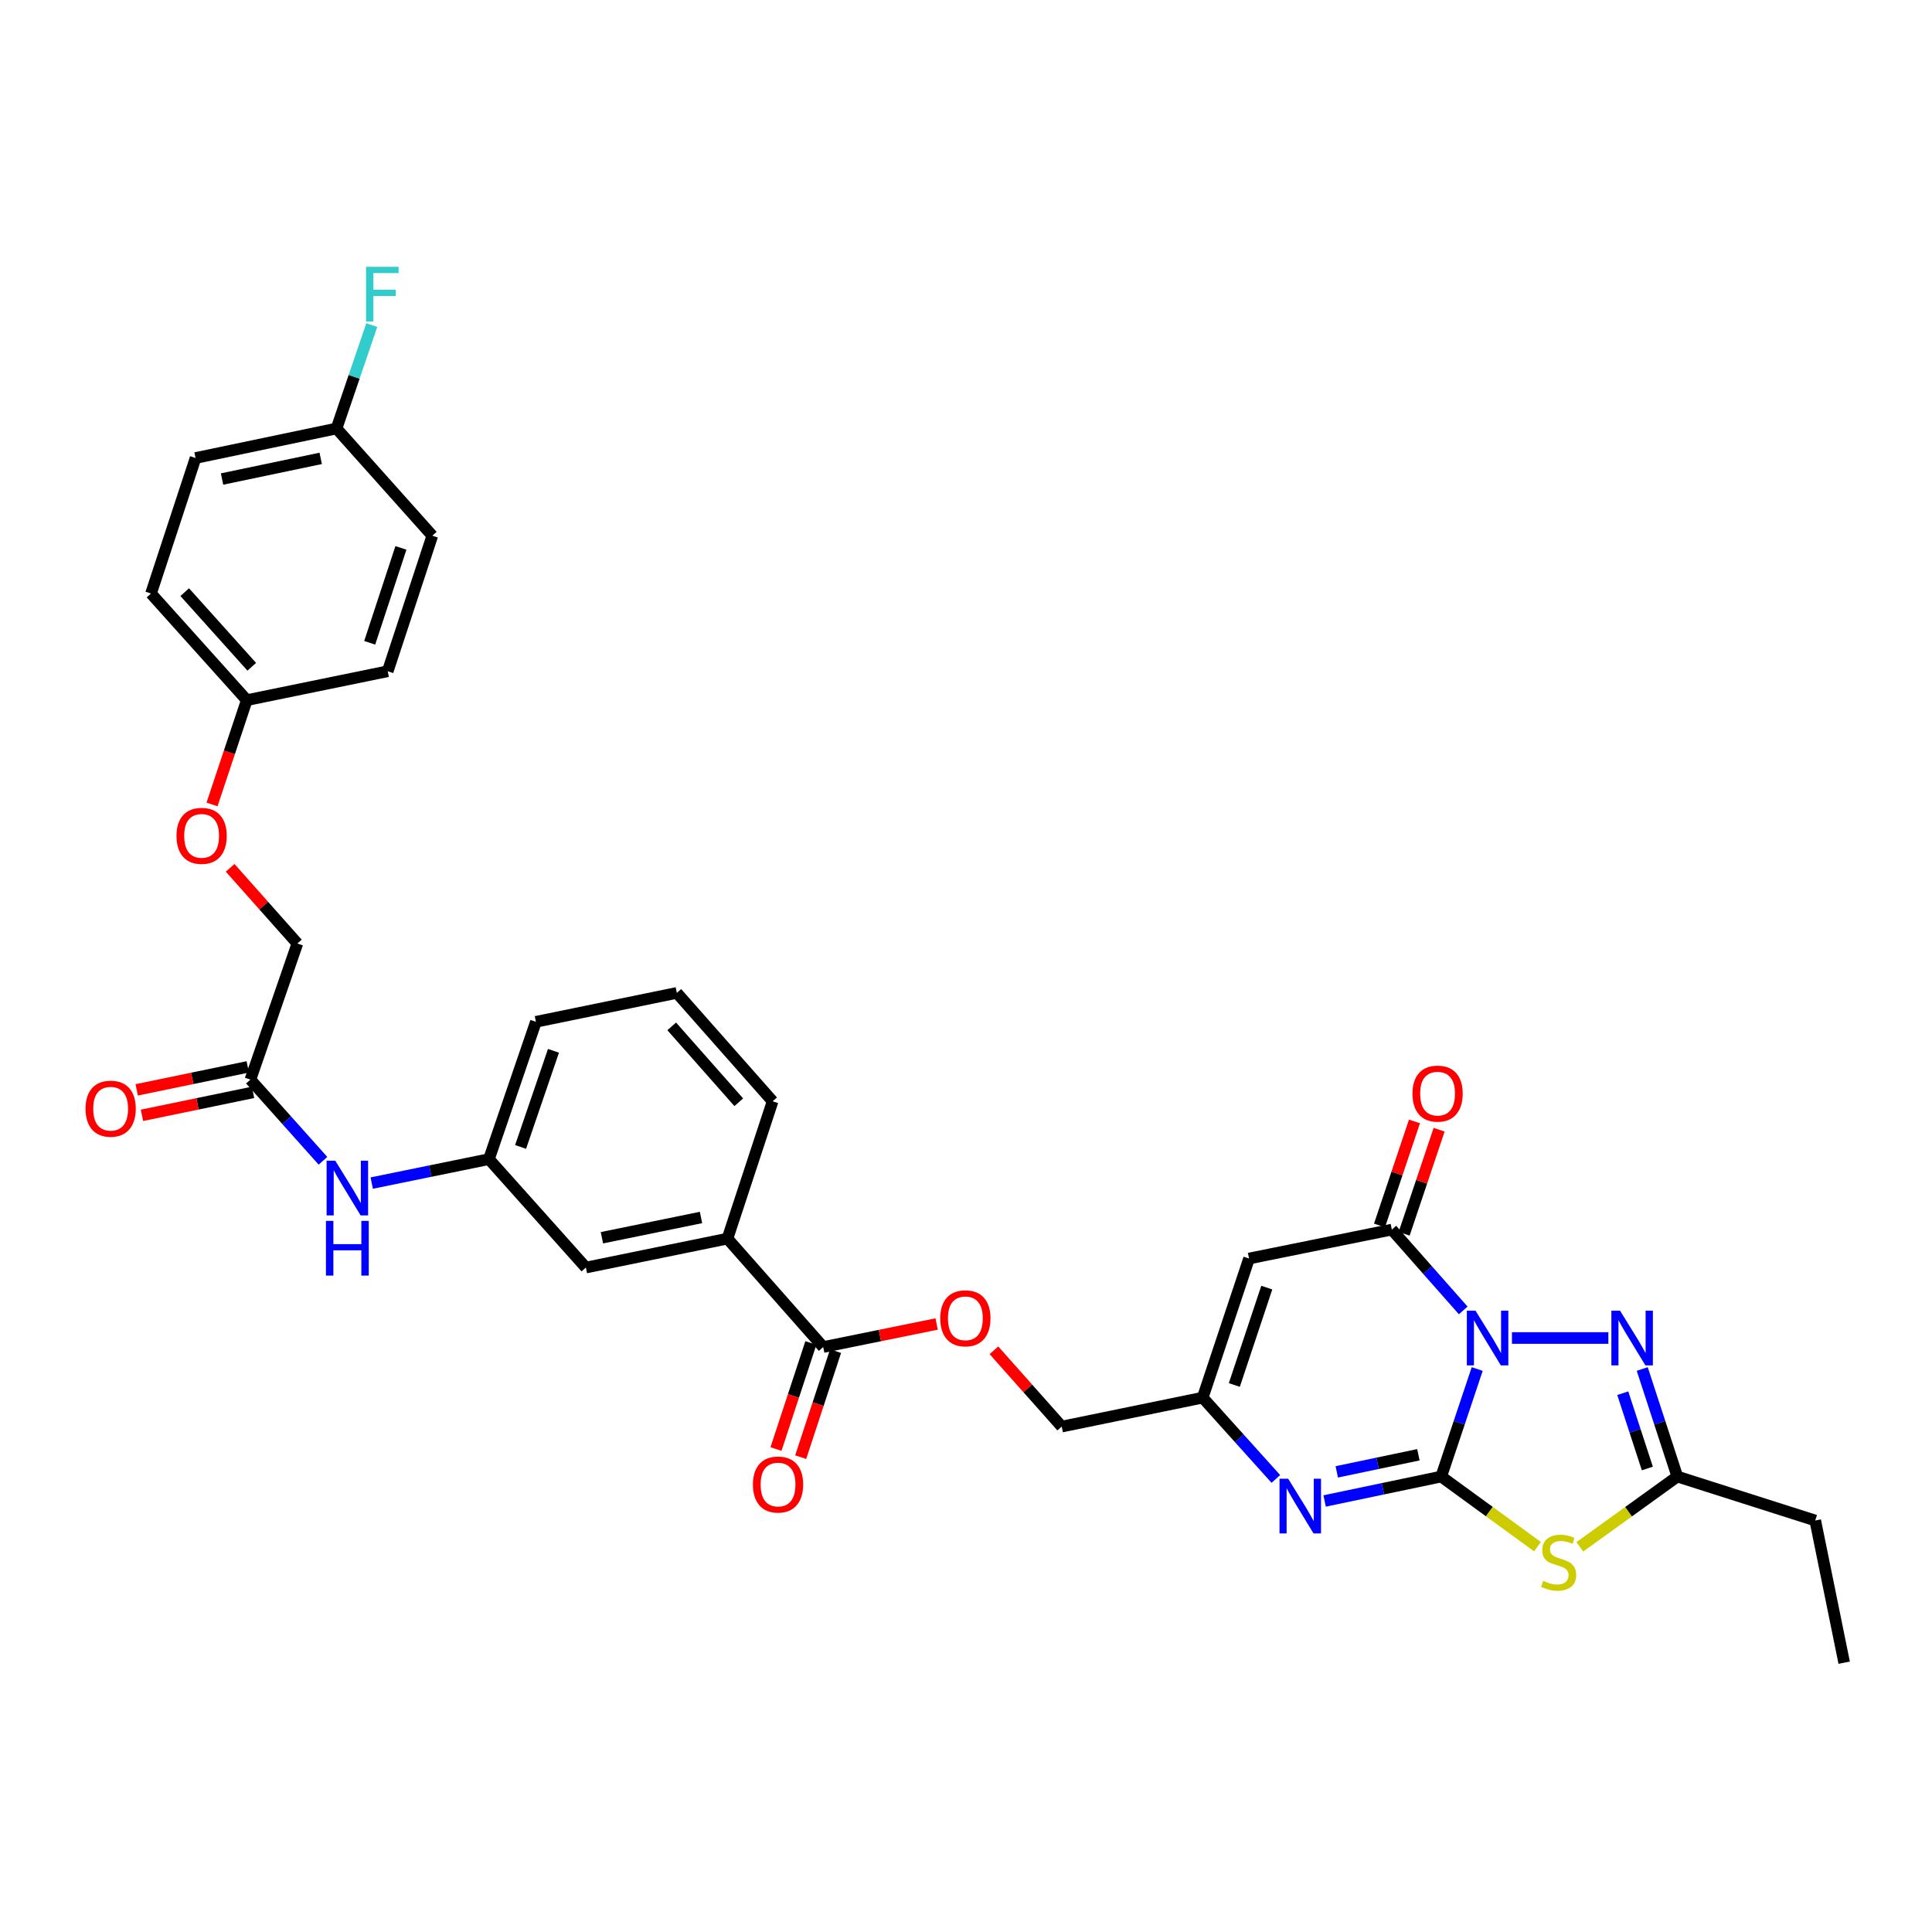 <?xml version='1.0' encoding='iso-8859-1'?>
<svg version='1.1' baseProfile='full'
              xmlns='http://www.w3.org/2000/svg'
                      xmlns:rdkit='http://www.rdkit.org/xml'
                      xmlns:xlink='http://www.w3.org/1999/xlink'
                  xml:space='preserve'
width='1000px' height='1000px' viewBox='0 0 1000 1000'>
<!-- END OF HEADER -->
<rect style='opacity:1.0;fill:#FFFFFF;stroke:none' width='1000' height='1000' x='0' y='0'> </rect>
<path class='bond-0' d='M 764.6,708.599 L 755.284,736.431' style='fill:none;fill-rule:evenodd;stroke:#0000FF;stroke-width:6px;stroke-linecap:butt;stroke-linejoin:miter;stroke-opacity:1' />
<path class='bond-0' d='M 755.284,736.431 L 745.968,764.263' style='fill:none;fill-rule:evenodd;stroke:#000000;stroke-width:6px;stroke-linecap:butt;stroke-linejoin:miter;stroke-opacity:1' />
<path class='bond-2' d='M 757.361,678.272 L 738.885,657.357' style='fill:none;fill-rule:evenodd;stroke:#0000FF;stroke-width:6px;stroke-linecap:butt;stroke-linejoin:miter;stroke-opacity:1' />
<path class='bond-2' d='M 738.885,657.357 L 720.408,636.441' style='fill:none;fill-rule:evenodd;stroke:#000000;stroke-width:6px;stroke-linecap:butt;stroke-linejoin:miter;stroke-opacity:1' />
<path class='bond-3' d='M 782.583,692.549 L 832.488,692.549' style='fill:none;fill-rule:evenodd;stroke:#0000FF;stroke-width:6px;stroke-linecap:butt;stroke-linejoin:miter;stroke-opacity:1' />
<path class='bond-1' d='M 745.968,764.263 L 770.883,782.407' style='fill:none;fill-rule:evenodd;stroke:#000000;stroke-width:6px;stroke-linecap:butt;stroke-linejoin:miter;stroke-opacity:1' />
<path class='bond-1' d='M 770.883,782.407 L 795.797,800.551' style='fill:none;fill-rule:evenodd;stroke:#CCCC00;stroke-width:6px;stroke-linecap:butt;stroke-linejoin:miter;stroke-opacity:1' />
<path class='bond-4' d='M 745.968,764.263 L 715.792,770.582' style='fill:none;fill-rule:evenodd;stroke:#000000;stroke-width:6px;stroke-linecap:butt;stroke-linejoin:miter;stroke-opacity:1' />
<path class='bond-4' d='M 715.792,770.582 L 685.616,776.901' style='fill:none;fill-rule:evenodd;stroke:#0000FF;stroke-width:6px;stroke-linecap:butt;stroke-linejoin:miter;stroke-opacity:1' />
<path class='bond-4' d='M 734.156,752.984 L 713.033,757.408' style='fill:none;fill-rule:evenodd;stroke:#000000;stroke-width:6px;stroke-linecap:butt;stroke-linejoin:miter;stroke-opacity:1' />
<path class='bond-4' d='M 713.033,757.408 L 691.91,761.831' style='fill:none;fill-rule:evenodd;stroke:#0000FF;stroke-width:6px;stroke-linecap:butt;stroke-linejoin:miter;stroke-opacity:1' />
<path class='bond-33' d='M 817.73,800.625 L 842.956,782.444' style='fill:none;fill-rule:evenodd;stroke:#CCCC00;stroke-width:6px;stroke-linecap:butt;stroke-linejoin:miter;stroke-opacity:1' />
<path class='bond-33' d='M 842.956,782.444 L 868.182,764.263' style='fill:none;fill-rule:evenodd;stroke:#000000;stroke-width:6px;stroke-linecap:butt;stroke-linejoin:miter;stroke-opacity:1' />
<path class='bond-5' d='M 720.408,636.441 L 646.51,651.412' style='fill:none;fill-rule:evenodd;stroke:#000000;stroke-width:6px;stroke-linecap:butt;stroke-linejoin:miter;stroke-opacity:1' />
<path class='bond-12' d='M 726.788,638.585 L 735.836,611.662' style='fill:none;fill-rule:evenodd;stroke:#000000;stroke-width:6px;stroke-linecap:butt;stroke-linejoin:miter;stroke-opacity:1' />
<path class='bond-12' d='M 735.836,611.662 L 744.885,584.738' style='fill:none;fill-rule:evenodd;stroke:#FF0000;stroke-width:6px;stroke-linecap:butt;stroke-linejoin:miter;stroke-opacity:1' />
<path class='bond-12' d='M 714.029,634.297 L 723.077,607.373' style='fill:none;fill-rule:evenodd;stroke:#000000;stroke-width:6px;stroke-linecap:butt;stroke-linejoin:miter;stroke-opacity:1' />
<path class='bond-12' d='M 723.077,607.373 L 732.126,580.45' style='fill:none;fill-rule:evenodd;stroke:#FF0000;stroke-width:6px;stroke-linecap:butt;stroke-linejoin:miter;stroke-opacity:1' />
<path class='bond-6' d='M 850.018,708.595 L 859.1,736.429' style='fill:none;fill-rule:evenodd;stroke:#0000FF;stroke-width:6px;stroke-linecap:butt;stroke-linejoin:miter;stroke-opacity:1' />
<path class='bond-6' d='M 859.1,736.429 L 868.182,764.263' style='fill:none;fill-rule:evenodd;stroke:#000000;stroke-width:6px;stroke-linecap:butt;stroke-linejoin:miter;stroke-opacity:1' />
<path class='bond-6' d='M 839.946,721.12 L 846.303,740.604' style='fill:none;fill-rule:evenodd;stroke:#0000FF;stroke-width:6px;stroke-linecap:butt;stroke-linejoin:miter;stroke-opacity:1' />
<path class='bond-6' d='M 846.303,740.604 L 852.661,760.088' style='fill:none;fill-rule:evenodd;stroke:#000000;stroke-width:6px;stroke-linecap:butt;stroke-linejoin:miter;stroke-opacity:1' />
<path class='bond-34' d='M 660.385,765.507 L 641.449,744.463' style='fill:none;fill-rule:evenodd;stroke:#0000FF;stroke-width:6px;stroke-linecap:butt;stroke-linejoin:miter;stroke-opacity:1' />
<path class='bond-34' d='M 641.449,744.463 L 622.513,723.418' style='fill:none;fill-rule:evenodd;stroke:#000000;stroke-width:6px;stroke-linecap:butt;stroke-linejoin:miter;stroke-opacity:1' />
<path class='bond-7' d='M 646.51,651.412 L 622.513,723.418' style='fill:none;fill-rule:evenodd;stroke:#000000;stroke-width:6px;stroke-linecap:butt;stroke-linejoin:miter;stroke-opacity:1' />
<path class='bond-7' d='M 655.681,666.469 L 638.883,716.873' style='fill:none;fill-rule:evenodd;stroke:#000000;stroke-width:6px;stroke-linecap:butt;stroke-linejoin:miter;stroke-opacity:1' />
<path class='bond-28' d='M 868.182,764.263 L 939.567,787.011' style='fill:none;fill-rule:evenodd;stroke:#000000;stroke-width:6px;stroke-linecap:butt;stroke-linejoin:miter;stroke-opacity:1' />
<path class='bond-18' d='M 622.513,723.418 L 549.55,738.397' style='fill:none;fill-rule:evenodd;stroke:#000000;stroke-width:6px;stroke-linecap:butt;stroke-linejoin:miter;stroke-opacity:1' />
<path class='bond-8' d='M 426.095,697.23 L 455.445,691.264' style='fill:none;fill-rule:evenodd;stroke:#000000;stroke-width:6px;stroke-linecap:butt;stroke-linejoin:miter;stroke-opacity:1' />
<path class='bond-8' d='M 455.445,691.264 L 484.794,685.298' style='fill:none;fill-rule:evenodd;stroke:#FF0000;stroke-width:6px;stroke-linecap:butt;stroke-linejoin:miter;stroke-opacity:1' />
<path class='bond-9' d='M 426.095,697.23 L 376.531,641.107' style='fill:none;fill-rule:evenodd;stroke:#000000;stroke-width:6px;stroke-linecap:butt;stroke-linejoin:miter;stroke-opacity:1' />
<path class='bond-16' d='M 419.702,695.127 L 410.673,722.571' style='fill:none;fill-rule:evenodd;stroke:#000000;stroke-width:6px;stroke-linecap:butt;stroke-linejoin:miter;stroke-opacity:1' />
<path class='bond-16' d='M 410.673,722.571 L 401.645,750.015' style='fill:none;fill-rule:evenodd;stroke:#FF0000;stroke-width:6px;stroke-linecap:butt;stroke-linejoin:miter;stroke-opacity:1' />
<path class='bond-16' d='M 432.488,699.333 L 423.459,726.777' style='fill:none;fill-rule:evenodd;stroke:#000000;stroke-width:6px;stroke-linecap:butt;stroke-linejoin:miter;stroke-opacity:1' />
<path class='bond-16' d='M 423.459,726.777 L 414.431,754.221' style='fill:none;fill-rule:evenodd;stroke:#FF0000;stroke-width:6px;stroke-linecap:butt;stroke-linejoin:miter;stroke-opacity:1' />
<path class='bond-14' d='M 376.531,641.107 L 303.253,656.086' style='fill:none;fill-rule:evenodd;stroke:#000000;stroke-width:6px;stroke-linecap:butt;stroke-linejoin:miter;stroke-opacity:1' />
<path class='bond-14' d='M 362.843,630.166 L 311.549,640.651' style='fill:none;fill-rule:evenodd;stroke:#000000;stroke-width:6px;stroke-linecap:butt;stroke-linejoin:miter;stroke-opacity:1' />
<path class='bond-29' d='M 376.531,641.107 L 399.907,570.029' style='fill:none;fill-rule:evenodd;stroke:#000000;stroke-width:6px;stroke-linecap:butt;stroke-linejoin:miter;stroke-opacity:1' />
<path class='bond-10' d='M 129.606,558.811 L 148.387,579.815' style='fill:none;fill-rule:evenodd;stroke:#000000;stroke-width:6px;stroke-linecap:butt;stroke-linejoin:miter;stroke-opacity:1' />
<path class='bond-10' d='M 148.387,579.815 L 167.169,600.819' style='fill:none;fill-rule:evenodd;stroke:#0000FF;stroke-width:6px;stroke-linecap:butt;stroke-linejoin:miter;stroke-opacity:1' />
<path class='bond-17' d='M 128.242,552.221 L 99.498,558.167' style='fill:none;fill-rule:evenodd;stroke:#000000;stroke-width:6px;stroke-linecap:butt;stroke-linejoin:miter;stroke-opacity:1' />
<path class='bond-17' d='M 99.498,558.167 L 70.754,564.113' style='fill:none;fill-rule:evenodd;stroke:#FF0000;stroke-width:6px;stroke-linecap:butt;stroke-linejoin:miter;stroke-opacity:1' />
<path class='bond-17' d='M 130.969,565.402 L 102.225,571.348' style='fill:none;fill-rule:evenodd;stroke:#000000;stroke-width:6px;stroke-linecap:butt;stroke-linejoin:miter;stroke-opacity:1' />
<path class='bond-17' d='M 102.225,571.348 L 73.481,577.294' style='fill:none;fill-rule:evenodd;stroke:#FF0000;stroke-width:6px;stroke-linecap:butt;stroke-linejoin:miter;stroke-opacity:1' />
<path class='bond-20' d='M 129.606,558.811 L 153.924,488.353' style='fill:none;fill-rule:evenodd;stroke:#000000;stroke-width:6px;stroke-linecap:butt;stroke-linejoin:miter;stroke-opacity:1' />
<path class='bond-11' d='M 192.401,612.358 L 222.738,606.161' style='fill:none;fill-rule:evenodd;stroke:#0000FF;stroke-width:6px;stroke-linecap:butt;stroke-linejoin:miter;stroke-opacity:1' />
<path class='bond-11' d='M 222.738,606.161 L 253.076,599.963' style='fill:none;fill-rule:evenodd;stroke:#000000;stroke-width:6px;stroke-linecap:butt;stroke-linejoin:miter;stroke-opacity:1' />
<path class='bond-13' d='M 514.457,698.911 L 532.004,718.654' style='fill:none;fill-rule:evenodd;stroke:#FF0000;stroke-width:6px;stroke-linecap:butt;stroke-linejoin:miter;stroke-opacity:1' />
<path class='bond-13' d='M 532.004,718.654 L 549.55,738.397' style='fill:none;fill-rule:evenodd;stroke:#000000;stroke-width:6px;stroke-linecap:butt;stroke-linejoin:miter;stroke-opacity:1' />
<path class='bond-15' d='M 303.253,656.086 L 253.076,599.963' style='fill:none;fill-rule:evenodd;stroke:#000000;stroke-width:6px;stroke-linecap:butt;stroke-linejoin:miter;stroke-opacity:1' />
<path class='bond-35' d='M 253.076,599.963 L 277.387,528.884' style='fill:none;fill-rule:evenodd;stroke:#000000;stroke-width:6px;stroke-linecap:butt;stroke-linejoin:miter;stroke-opacity:1' />
<path class='bond-35' d='M 269.458,593.657 L 286.476,543.902' style='fill:none;fill-rule:evenodd;stroke:#000000;stroke-width:6px;stroke-linecap:butt;stroke-linejoin:miter;stroke-opacity:1' />
<path class='bond-19' d='M 119.122,449.178 L 136.523,468.766' style='fill:none;fill-rule:evenodd;stroke:#FF0000;stroke-width:6px;stroke-linecap:butt;stroke-linejoin:miter;stroke-opacity:1' />
<path class='bond-19' d='M 136.523,468.766 L 153.924,488.353' style='fill:none;fill-rule:evenodd;stroke:#000000;stroke-width:6px;stroke-linecap:butt;stroke-linejoin:miter;stroke-opacity:1' />
<path class='bond-21' d='M 109.742,416.383 L 118.739,389.388' style='fill:none;fill-rule:evenodd;stroke:#FF0000;stroke-width:6px;stroke-linecap:butt;stroke-linejoin:miter;stroke-opacity:1' />
<path class='bond-21' d='M 118.739,389.388 L 127.736,362.393' style='fill:none;fill-rule:evenodd;stroke:#000000;stroke-width:6px;stroke-linecap:butt;stroke-linejoin:miter;stroke-opacity:1' />
<path class='bond-24' d='M 127.736,362.393 L 200.685,347.437' style='fill:none;fill-rule:evenodd;stroke:#000000;stroke-width:6px;stroke-linecap:butt;stroke-linejoin:miter;stroke-opacity:1' />
<path class='bond-25' d='M 127.736,362.393 L 78.164,307.213' style='fill:none;fill-rule:evenodd;stroke:#000000;stroke-width:6px;stroke-linecap:butt;stroke-linejoin:miter;stroke-opacity:1' />
<path class='bond-25' d='M 130.314,345.121 L 95.613,306.494' style='fill:none;fill-rule:evenodd;stroke:#000000;stroke-width:6px;stroke-linecap:butt;stroke-linejoin:miter;stroke-opacity:1' />
<path class='bond-22' d='M 174.182,221.791 L 101.227,237.061' style='fill:none;fill-rule:evenodd;stroke:#000000;stroke-width:6px;stroke-linecap:butt;stroke-linejoin:miter;stroke-opacity:1' />
<path class='bond-22' d='M 165.997,237.257 L 114.928,247.946' style='fill:none;fill-rule:evenodd;stroke:#000000;stroke-width:6px;stroke-linecap:butt;stroke-linejoin:miter;stroke-opacity:1' />
<path class='bond-23' d='M 174.182,221.791 L 183.305,195.028' style='fill:none;fill-rule:evenodd;stroke:#000000;stroke-width:6px;stroke-linecap:butt;stroke-linejoin:miter;stroke-opacity:1' />
<path class='bond-23' d='M 183.305,195.028 L 192.428,168.264' style='fill:none;fill-rule:evenodd;stroke:#33CCCC;stroke-width:6px;stroke-linecap:butt;stroke-linejoin:miter;stroke-opacity:1' />
<path class='bond-36' d='M 174.182,221.791 L 223.762,277.278' style='fill:none;fill-rule:evenodd;stroke:#000000;stroke-width:6px;stroke-linecap:butt;stroke-linejoin:miter;stroke-opacity:1' />
<path class='bond-27' d='M 200.685,347.437 L 223.762,277.278' style='fill:none;fill-rule:evenodd;stroke:#000000;stroke-width:6px;stroke-linecap:butt;stroke-linejoin:miter;stroke-opacity:1' />
<path class='bond-27' d='M 191.36,332.708 L 207.514,283.596' style='fill:none;fill-rule:evenodd;stroke:#000000;stroke-width:6px;stroke-linecap:butt;stroke-linejoin:miter;stroke-opacity:1' />
<path class='bond-26' d='M 78.164,307.213 L 101.227,237.061' style='fill:none;fill-rule:evenodd;stroke:#000000;stroke-width:6px;stroke-linecap:butt;stroke-linejoin:miter;stroke-opacity:1' />
<path class='bond-32' d='M 939.567,787.011 L 954.545,860.603' style='fill:none;fill-rule:evenodd;stroke:#000000;stroke-width:6px;stroke-linecap:butt;stroke-linejoin:miter;stroke-opacity:1' />
<path class='bond-30' d='M 399.907,570.029 L 350.328,513.921' style='fill:none;fill-rule:evenodd;stroke:#000000;stroke-width:6px;stroke-linecap:butt;stroke-linejoin:miter;stroke-opacity:1' />
<path class='bond-30' d='M 382.383,570.525 L 347.678,531.25' style='fill:none;fill-rule:evenodd;stroke:#000000;stroke-width:6px;stroke-linecap:butt;stroke-linejoin:miter;stroke-opacity:1' />
<path class='bond-31' d='M 350.328,513.921 L 277.387,528.884' style='fill:none;fill-rule:evenodd;stroke:#000000;stroke-width:6px;stroke-linecap:butt;stroke-linejoin:miter;stroke-opacity:1' />
<path  class='atom-0' d='M 763.713 678.389
L 772.993 693.389
Q 773.913 694.869, 775.393 697.549
Q 776.873 700.229, 776.953 700.389
L 776.953 678.389
L 780.713 678.389
L 780.713 706.709
L 776.833 706.709
L 766.873 690.309
Q 765.713 688.389, 764.473 686.189
Q 763.273 683.989, 762.913 683.309
L 762.913 706.709
L 759.233 706.709
L 759.233 678.389
L 763.713 678.389
' fill='#0000FF'/>
<path  class='atom-2' d='M 798.757 818.253
Q 799.077 818.373, 800.397 818.933
Q 801.717 819.493, 803.157 819.853
Q 804.637 820.173, 806.077 820.173
Q 808.757 820.173, 810.317 818.893
Q 811.877 817.573, 811.877 815.293
Q 811.877 813.733, 811.077 812.773
Q 810.317 811.813, 809.117 811.293
Q 807.917 810.773, 805.917 810.173
Q 803.397 809.413, 801.877 808.693
Q 800.397 807.973, 799.317 806.453
Q 798.277 804.933, 798.277 802.373
Q 798.277 798.813, 800.677 796.613
Q 803.117 794.413, 807.917 794.413
Q 811.197 794.413, 814.917 795.973
L 813.997 799.053
Q 810.597 797.653, 808.037 797.653
Q 805.277 797.653, 803.757 798.813
Q 802.237 799.933, 802.277 801.893
Q 802.277 803.413, 803.037 804.333
Q 803.837 805.253, 804.957 805.773
Q 806.117 806.293, 808.037 806.893
Q 810.597 807.693, 812.117 808.493
Q 813.637 809.293, 814.717 810.933
Q 815.837 812.533, 815.837 815.293
Q 815.837 819.213, 813.197 821.333
Q 810.597 823.413, 806.237 823.413
Q 803.717 823.413, 801.797 822.853
Q 799.917 822.333, 797.677 821.413
L 798.757 818.253
' fill='#CCCC00'/>
<path  class='atom-4' d='M 838.523 678.389
L 847.803 693.389
Q 848.723 694.869, 850.203 697.549
Q 851.683 700.229, 851.763 700.389
L 851.763 678.389
L 855.523 678.389
L 855.523 706.709
L 851.643 706.709
L 841.683 690.309
Q 840.523 688.389, 839.283 686.189
Q 838.083 683.989, 837.723 683.309
L 837.723 706.709
L 834.043 706.709
L 834.043 678.389
L 838.523 678.389
' fill='#0000FF'/>
<path  class='atom-5' d='M 666.752 765.381
L 676.032 780.381
Q 676.952 781.861, 678.432 784.541
Q 679.912 787.221, 679.992 787.381
L 679.992 765.381
L 683.752 765.381
L 683.752 793.701
L 679.872 793.701
L 669.912 777.301
Q 668.752 775.381, 667.512 773.181
Q 666.312 770.981, 665.952 770.301
L 665.952 793.701
L 662.272 793.701
L 662.272 765.381
L 666.752 765.381
' fill='#0000FF'/>
<path  class='atom-12' d='M 173.531 600.774
L 182.811 615.774
Q 183.731 617.254, 185.211 619.934
Q 186.691 622.614, 186.771 622.774
L 186.771 600.774
L 190.531 600.774
L 190.531 629.094
L 186.651 629.094
L 176.691 612.694
Q 175.531 610.774, 174.291 608.574
Q 173.091 606.374, 172.731 605.694
L 172.731 629.094
L 169.051 629.094
L 169.051 600.774
L 173.531 600.774
' fill='#0000FF'/>
<path  class='atom-12' d='M 168.711 631.926
L 172.551 631.926
L 172.551 643.966
L 187.031 643.966
L 187.031 631.926
L 190.871 631.926
L 190.871 660.246
L 187.031 660.246
L 187.031 647.166
L 172.551 647.166
L 172.551 660.246
L 168.711 660.246
L 168.711 631.926
' fill='#0000FF'/>
<path  class='atom-13' d='M 731.091 566.055
Q 731.091 559.255, 734.451 555.455
Q 737.811 551.655, 744.091 551.655
Q 750.371 551.655, 753.731 555.455
Q 757.091 559.255, 757.091 566.055
Q 757.091 572.935, 753.691 576.855
Q 750.291 580.735, 744.091 580.735
Q 737.851 580.735, 734.451 576.855
Q 731.091 572.975, 731.091 566.055
M 744.091 577.535
Q 748.411 577.535, 750.731 574.655
Q 753.091 571.735, 753.091 566.055
Q 753.091 560.495, 750.731 557.695
Q 748.411 554.855, 744.091 554.855
Q 739.771 554.855, 737.411 557.655
Q 735.091 560.455, 735.091 566.055
Q 735.091 571.775, 737.411 574.655
Q 739.771 577.535, 744.091 577.535
' fill='#FF0000'/>
<path  class='atom-14' d='M 486.671 682.354
Q 486.671 675.554, 490.031 671.754
Q 493.391 667.954, 499.671 667.954
Q 505.951 667.954, 509.311 671.754
Q 512.671 675.554, 512.671 682.354
Q 512.671 689.234, 509.271 693.154
Q 505.871 697.034, 499.671 697.034
Q 493.431 697.034, 490.031 693.154
Q 486.671 689.274, 486.671 682.354
M 499.671 693.834
Q 503.991 693.834, 506.311 690.954
Q 508.671 688.034, 508.671 682.354
Q 508.671 676.794, 506.311 673.994
Q 503.991 671.154, 499.671 671.154
Q 495.351 671.154, 492.991 673.954
Q 490.671 676.754, 490.671 682.354
Q 490.671 688.074, 492.991 690.954
Q 495.351 693.834, 499.671 693.834
' fill='#FF0000'/>
<path  class='atom-17' d='M 389.711 768.389
Q 389.711 761.589, 393.071 757.789
Q 396.431 753.989, 402.711 753.989
Q 408.991 753.989, 412.351 757.789
Q 415.711 761.589, 415.711 768.389
Q 415.711 775.269, 412.311 779.189
Q 408.911 783.069, 402.711 783.069
Q 396.471 783.069, 393.071 779.189
Q 389.711 775.309, 389.711 768.389
M 402.711 779.869
Q 407.031 779.869, 409.351 776.989
Q 411.711 774.069, 411.711 768.389
Q 411.711 762.829, 409.351 760.029
Q 407.031 757.189, 402.711 757.189
Q 398.391 757.189, 396.031 759.989
Q 393.711 762.789, 393.711 768.389
Q 393.711 774.109, 396.031 776.989
Q 398.391 779.869, 402.711 779.869
' fill='#FF0000'/>
<path  class='atom-18' d='M 44.271 573.855
Q 44.271 567.055, 47.631 563.255
Q 50.991 559.455, 57.271 559.455
Q 63.551 559.455, 66.911 563.255
Q 70.271 567.055, 70.271 573.855
Q 70.271 580.735, 66.871 584.655
Q 63.471 588.535, 57.271 588.535
Q 51.031 588.535, 47.631 584.655
Q 44.271 580.775, 44.271 573.855
M 57.271 585.335
Q 61.591 585.335, 63.911 582.455
Q 66.271 579.535, 66.271 573.855
Q 66.271 568.295, 63.911 565.495
Q 61.591 562.655, 57.271 562.655
Q 52.951 562.655, 50.591 565.455
Q 48.271 568.255, 48.271 573.855
Q 48.271 579.575, 50.591 582.455
Q 52.951 585.335, 57.271 585.335
' fill='#FF0000'/>
<path  class='atom-20' d='M 91.353 432.632
Q 91.353 425.832, 94.713 422.032
Q 98.073 418.232, 104.352 418.232
Q 110.632 418.232, 113.992 422.032
Q 117.352 425.832, 117.352 432.632
Q 117.352 439.512, 113.952 443.432
Q 110.552 447.312, 104.352 447.312
Q 98.112 447.312, 94.713 443.432
Q 91.353 439.552, 91.353 432.632
M 104.352 444.112
Q 108.672 444.112, 110.992 441.232
Q 113.352 438.312, 113.352 432.632
Q 113.352 427.072, 110.992 424.272
Q 108.672 421.432, 104.352 421.432
Q 100.032 421.432, 97.672 424.232
Q 95.353 427.032, 95.353 432.632
Q 95.353 438.352, 97.672 441.232
Q 100.032 444.112, 104.352 444.112
' fill='#FF0000'/>
<path  class='atom-24' d='M 189.46 138.108
L 206.3 138.108
L 206.3 141.348
L 193.26 141.348
L 193.26 149.948
L 204.86 149.948
L 204.86 153.228
L 193.26 153.228
L 193.26 166.428
L 189.46 166.428
L 189.46 138.108
' fill='#33CCCC'/>
</svg>
